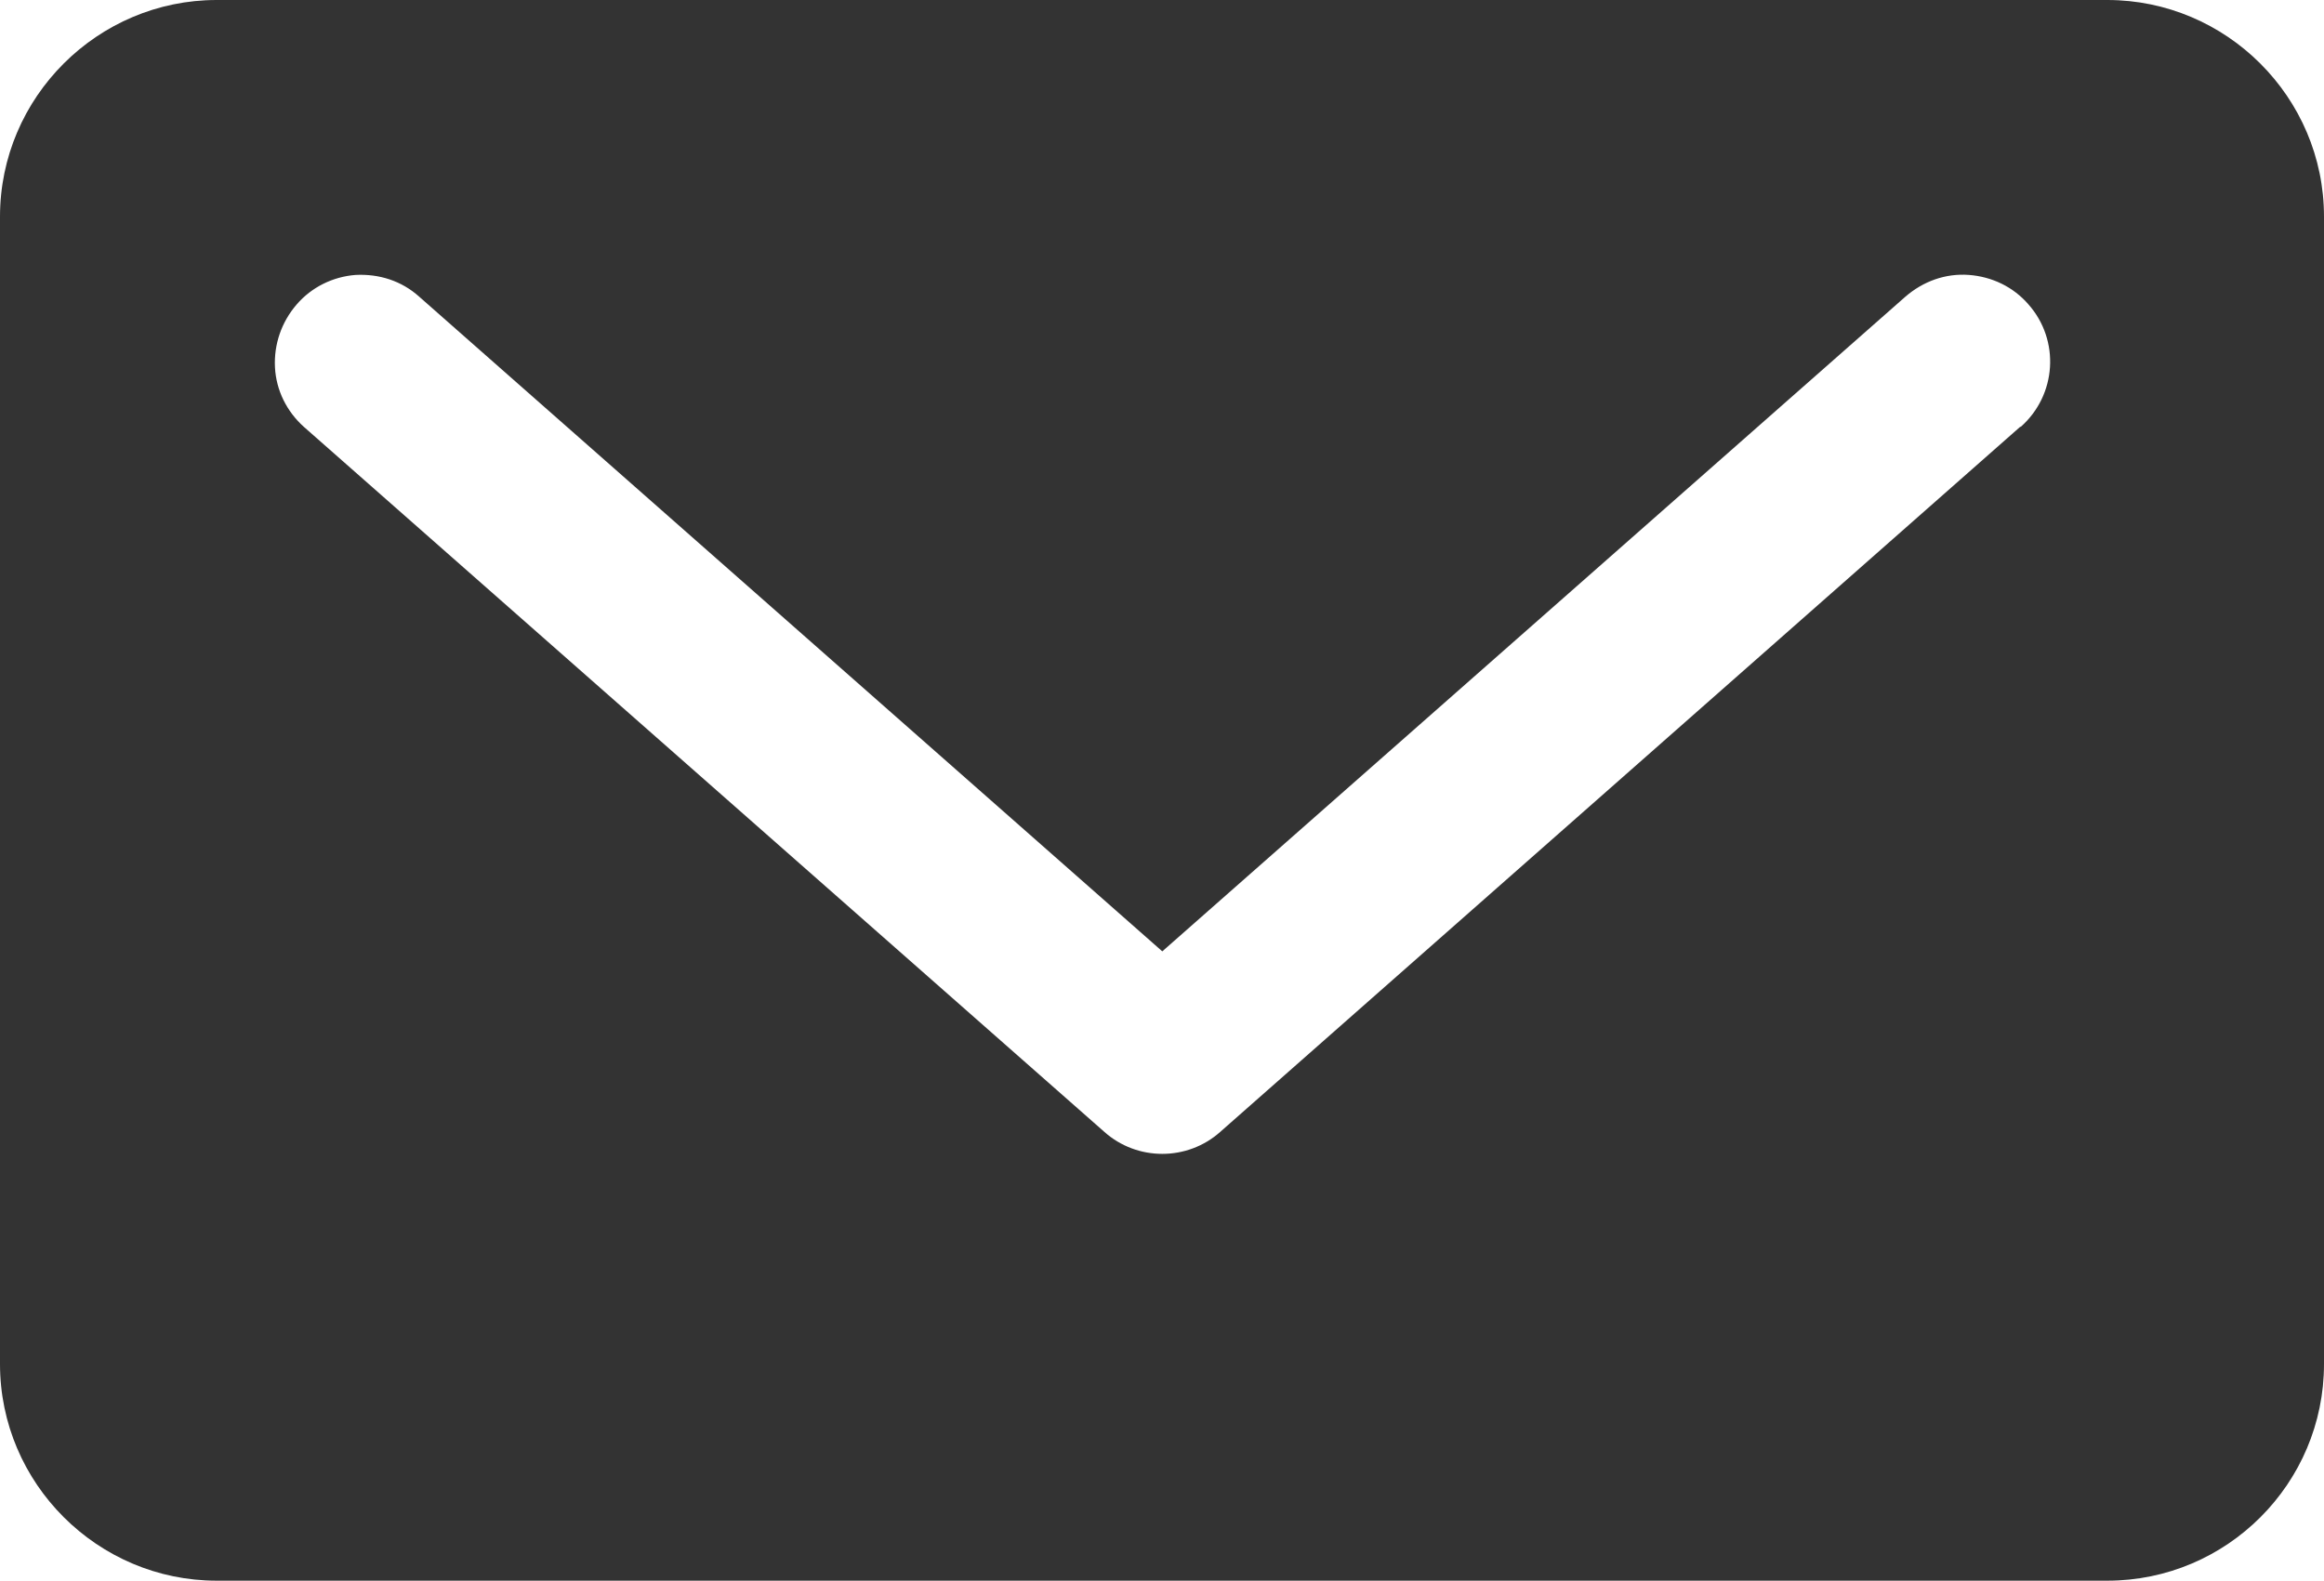 <?xml version="1.0" encoding="UTF-8"?><svg id="_レイヤー_1" xmlns="http://www.w3.org/2000/svg" viewBox="0 0 39.47 26.85"><defs><style>.cls-1{fill:#333;}</style></defs><path class="cls-1" d="M35.79,0H3.68C1.66,0,0,1.65,0,3.68V23.17c0,2.03,1.66,3.68,3.68,3.68H35.79c2.03,0,3.68-1.65,3.68-3.68V3.68c0-2.03-1.66-3.68-3.68-3.68Zm-1.48,7.25l-13.59,11.98c-.27,.24-.62,.37-.98,.37s-.71-.13-.98-.37L5.16,7.25c-.29-.26-.47-.62-.49-1.01-.02-.39,.11-.77,.37-1.07,.25-.29,.61-.47,1-.5,.4-.02,.78,.1,1.08,.37l12.62,11.12,12.62-11.12c.3-.26,.68-.4,1.08-.37,.39,.03,.75,.2,1.01,.5,.54,.61,.48,1.54-.13,2.08Z"/></svg>